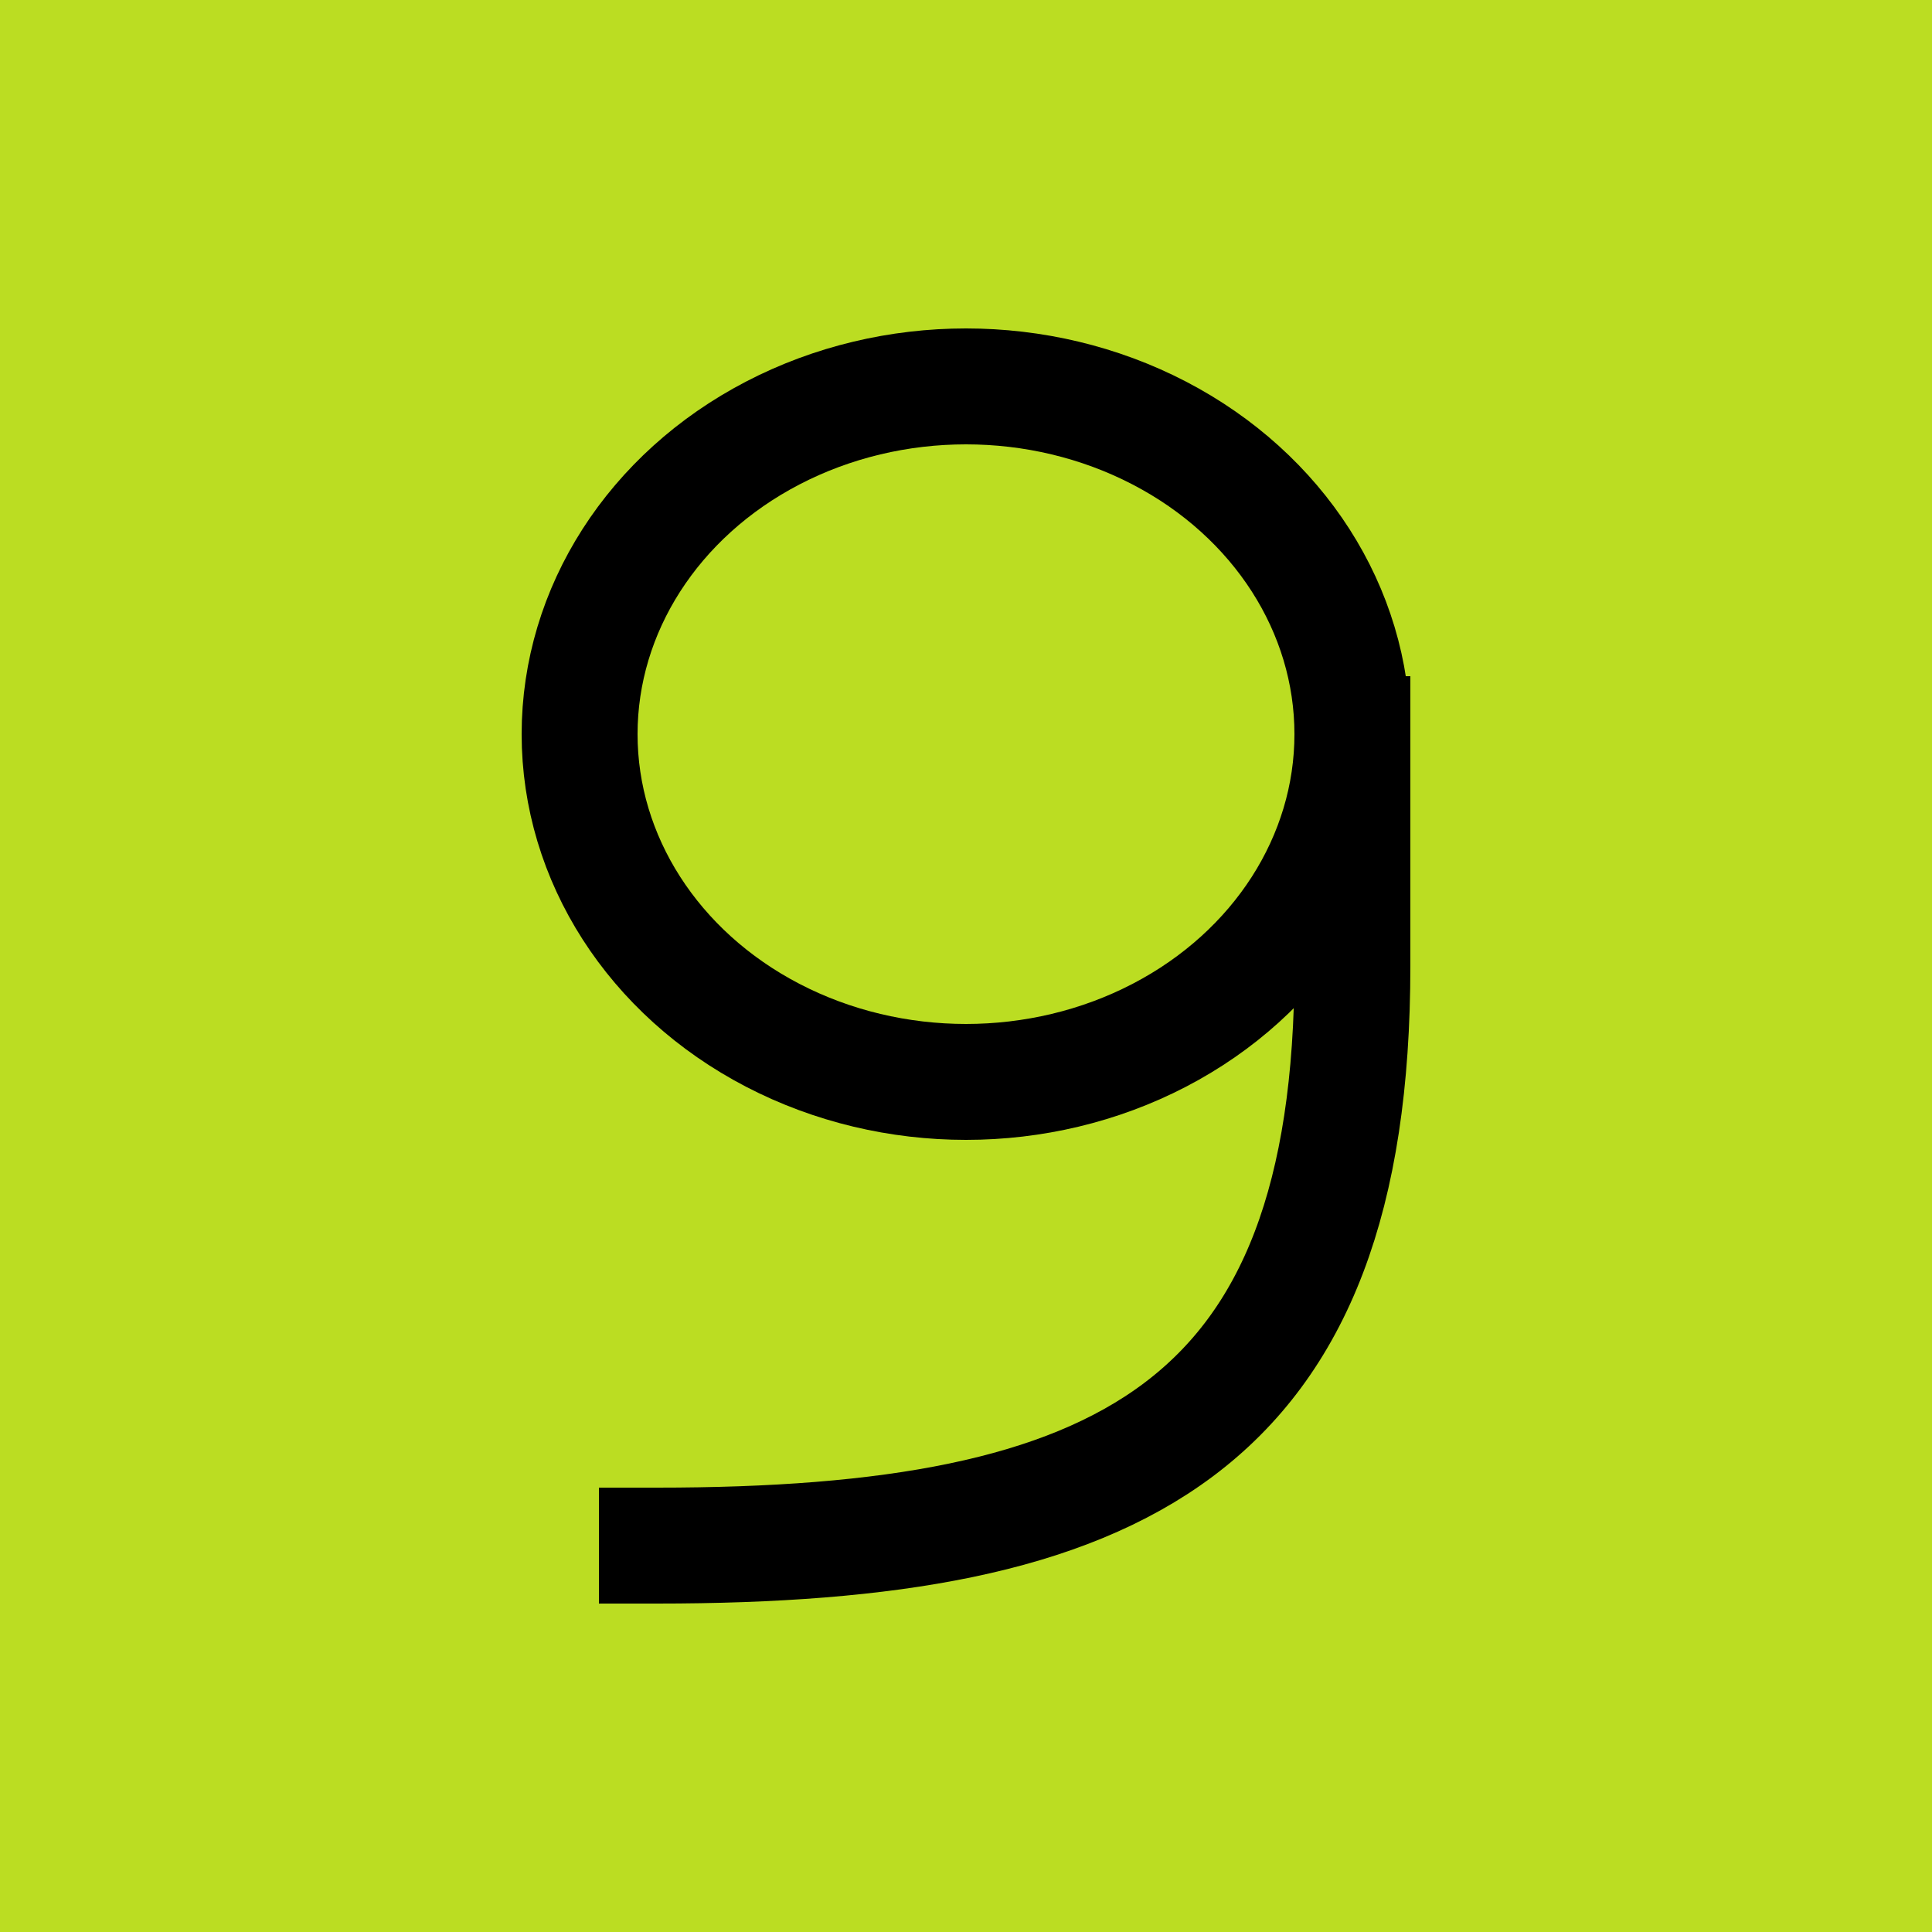 <svg height="1000" width="1000" xmlns="http://www.w3.org/2000/svg" viewBox='0 0 1000 1000'>

<rect x='0' y='0' width='1000' height='1000' fill='#bd2' />

<g stroke='#000' stroke-width='60' stroke-linejoin='bevel' stroke-linecap='square' fill='none' 
  transform='translate(300 200)' > 
  <path d='M 40 600 C 280 600 400 540 400 300 L 400 180' />
  <ellipse cx='200' cy='180' rx='200' ry='180' />
</g>

</svg>
